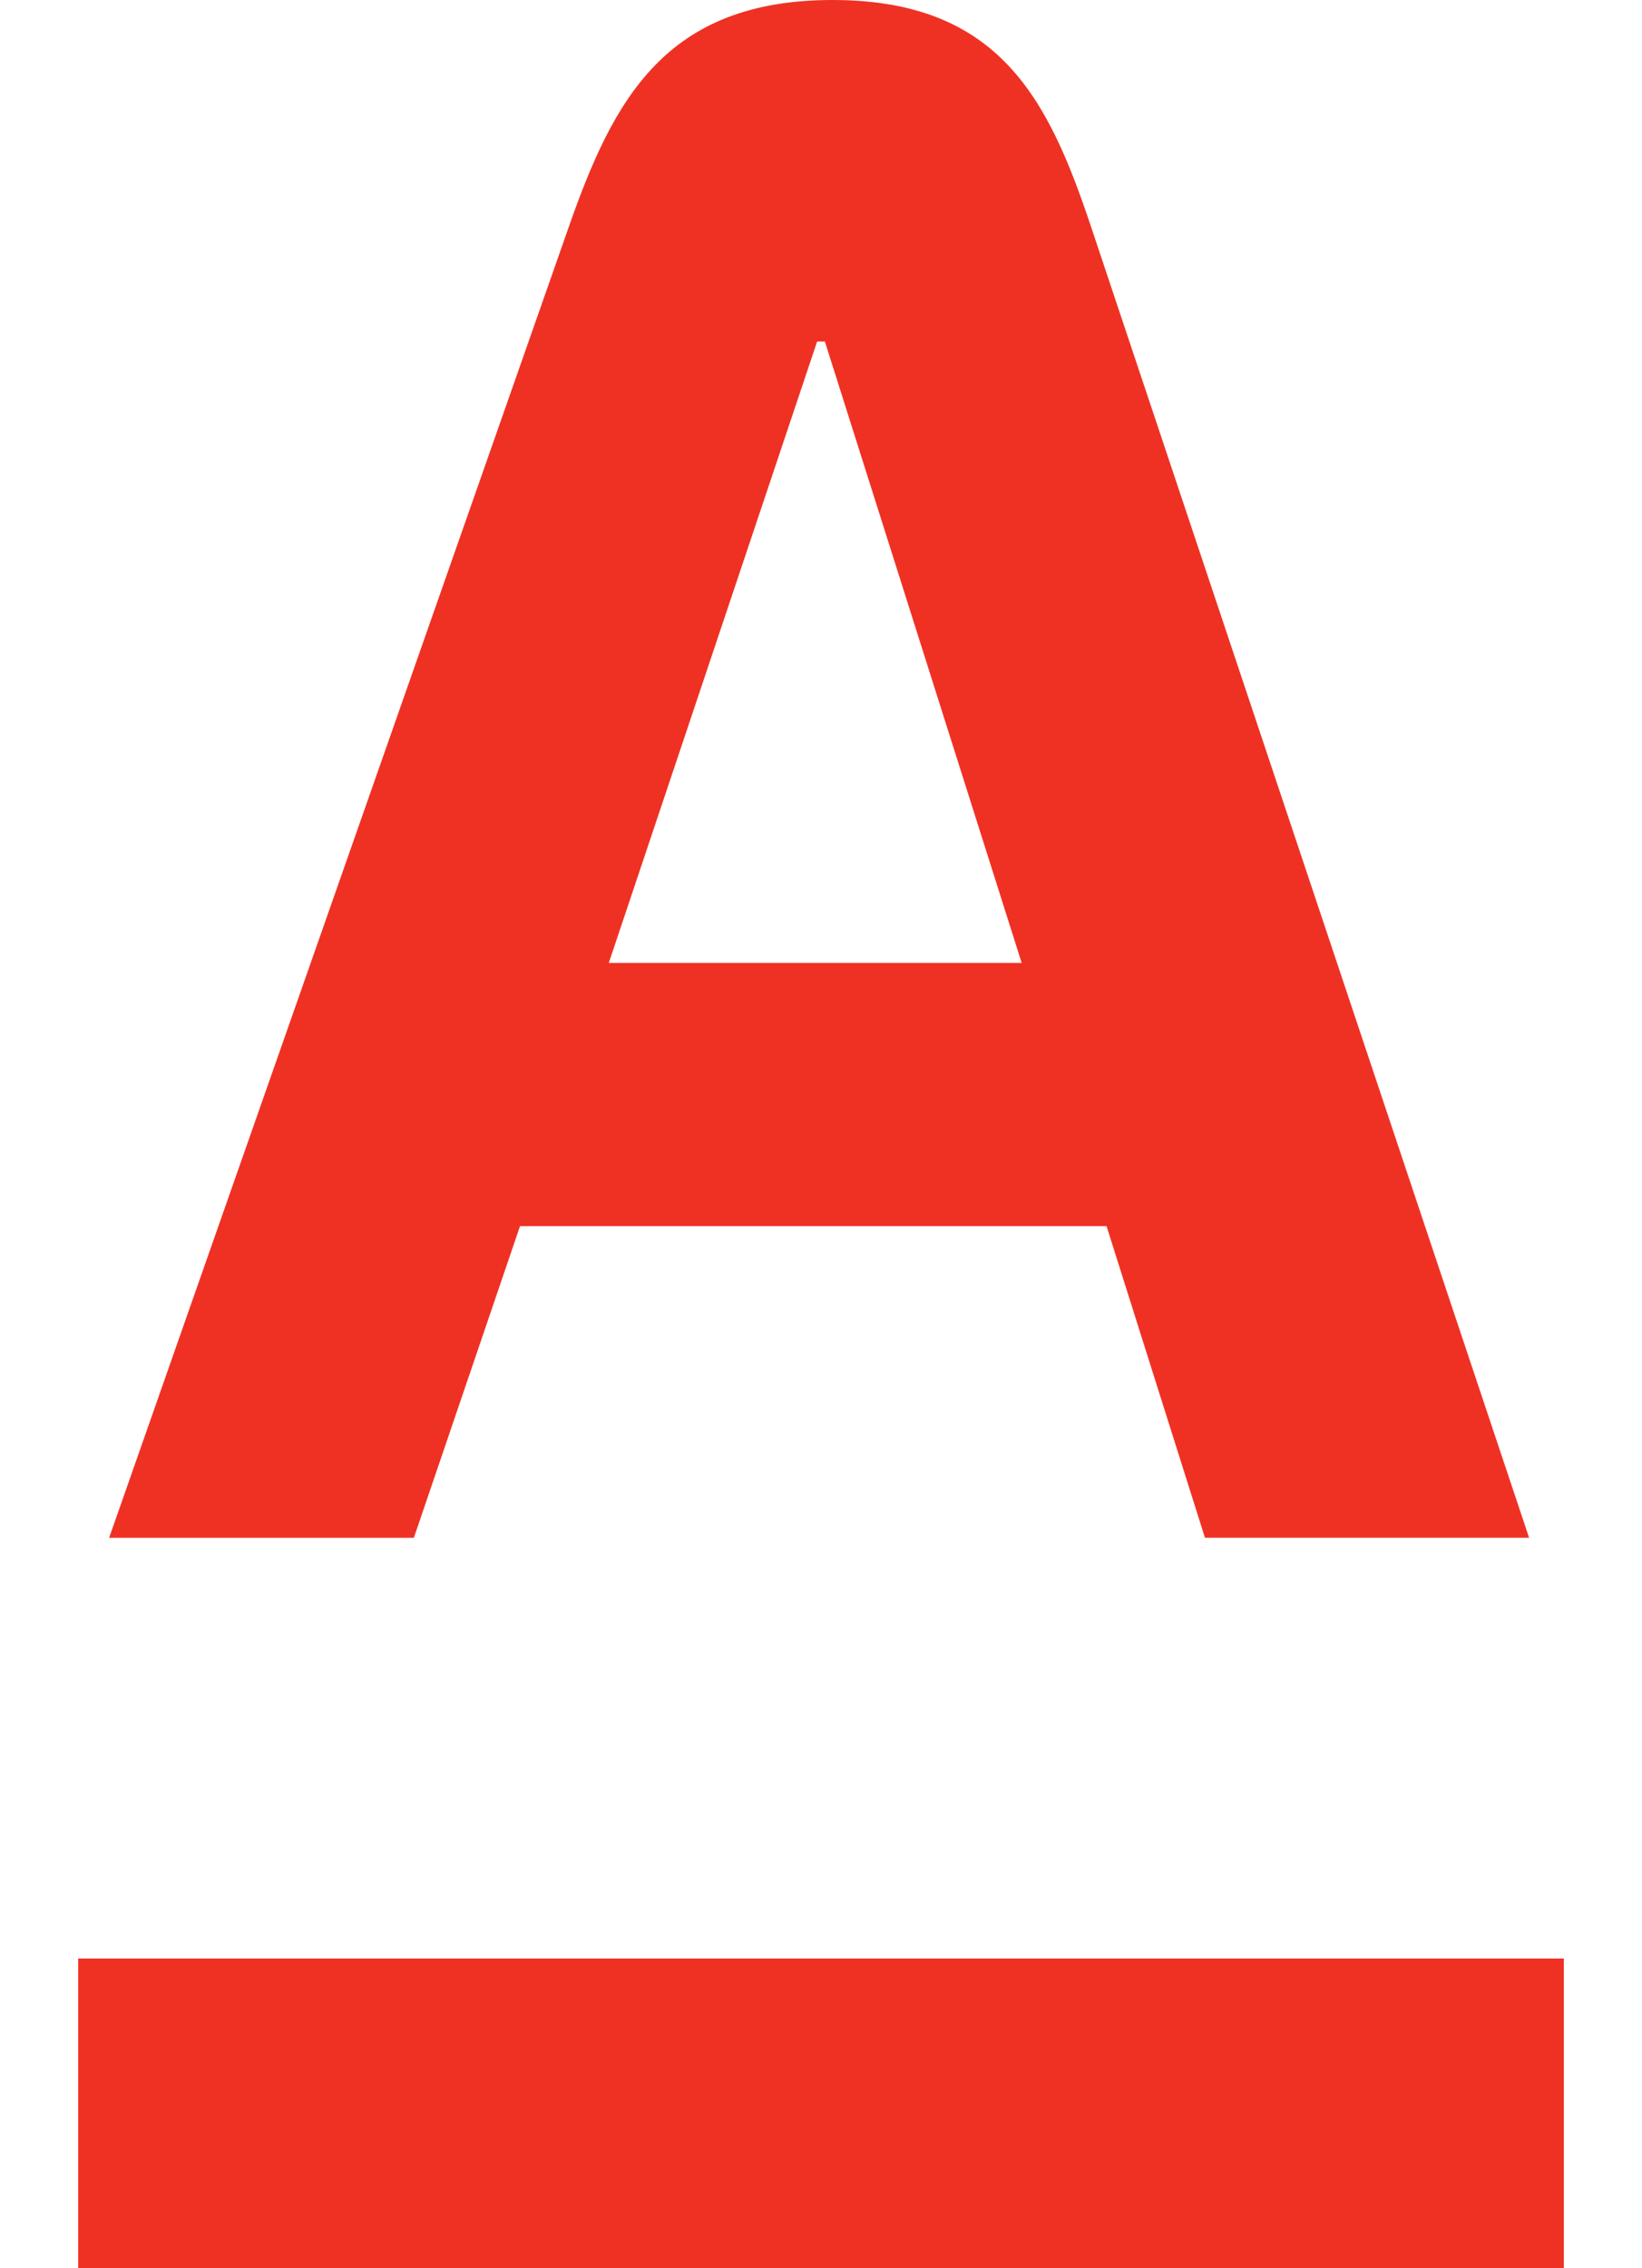 <?xml version="1.0" encoding="UTF-8"?> <svg xmlns="http://www.w3.org/2000/svg" width="42" height="58" viewBox="0 0 42 58" fill="none"><g id="svgexport-1 (6) 1"><path id="Vector" fill-rule="evenodd" clip-rule="evenodd" d="M2 58V50.08H40V58H2ZM15.571 24.622H26.133L21.099 8.733H20.901L15.572 24.622H15.571ZM27.908 5.8L39.112 39.321H30.821L28.304 31.353H13.301L10.586 39.322H2.791L14.549 5.801C15.688 2.549 17.017 0 21.296 0C25.575 0 26.824 2.559 27.908 5.8Z" fill="#EF3124"></path></g></svg> 